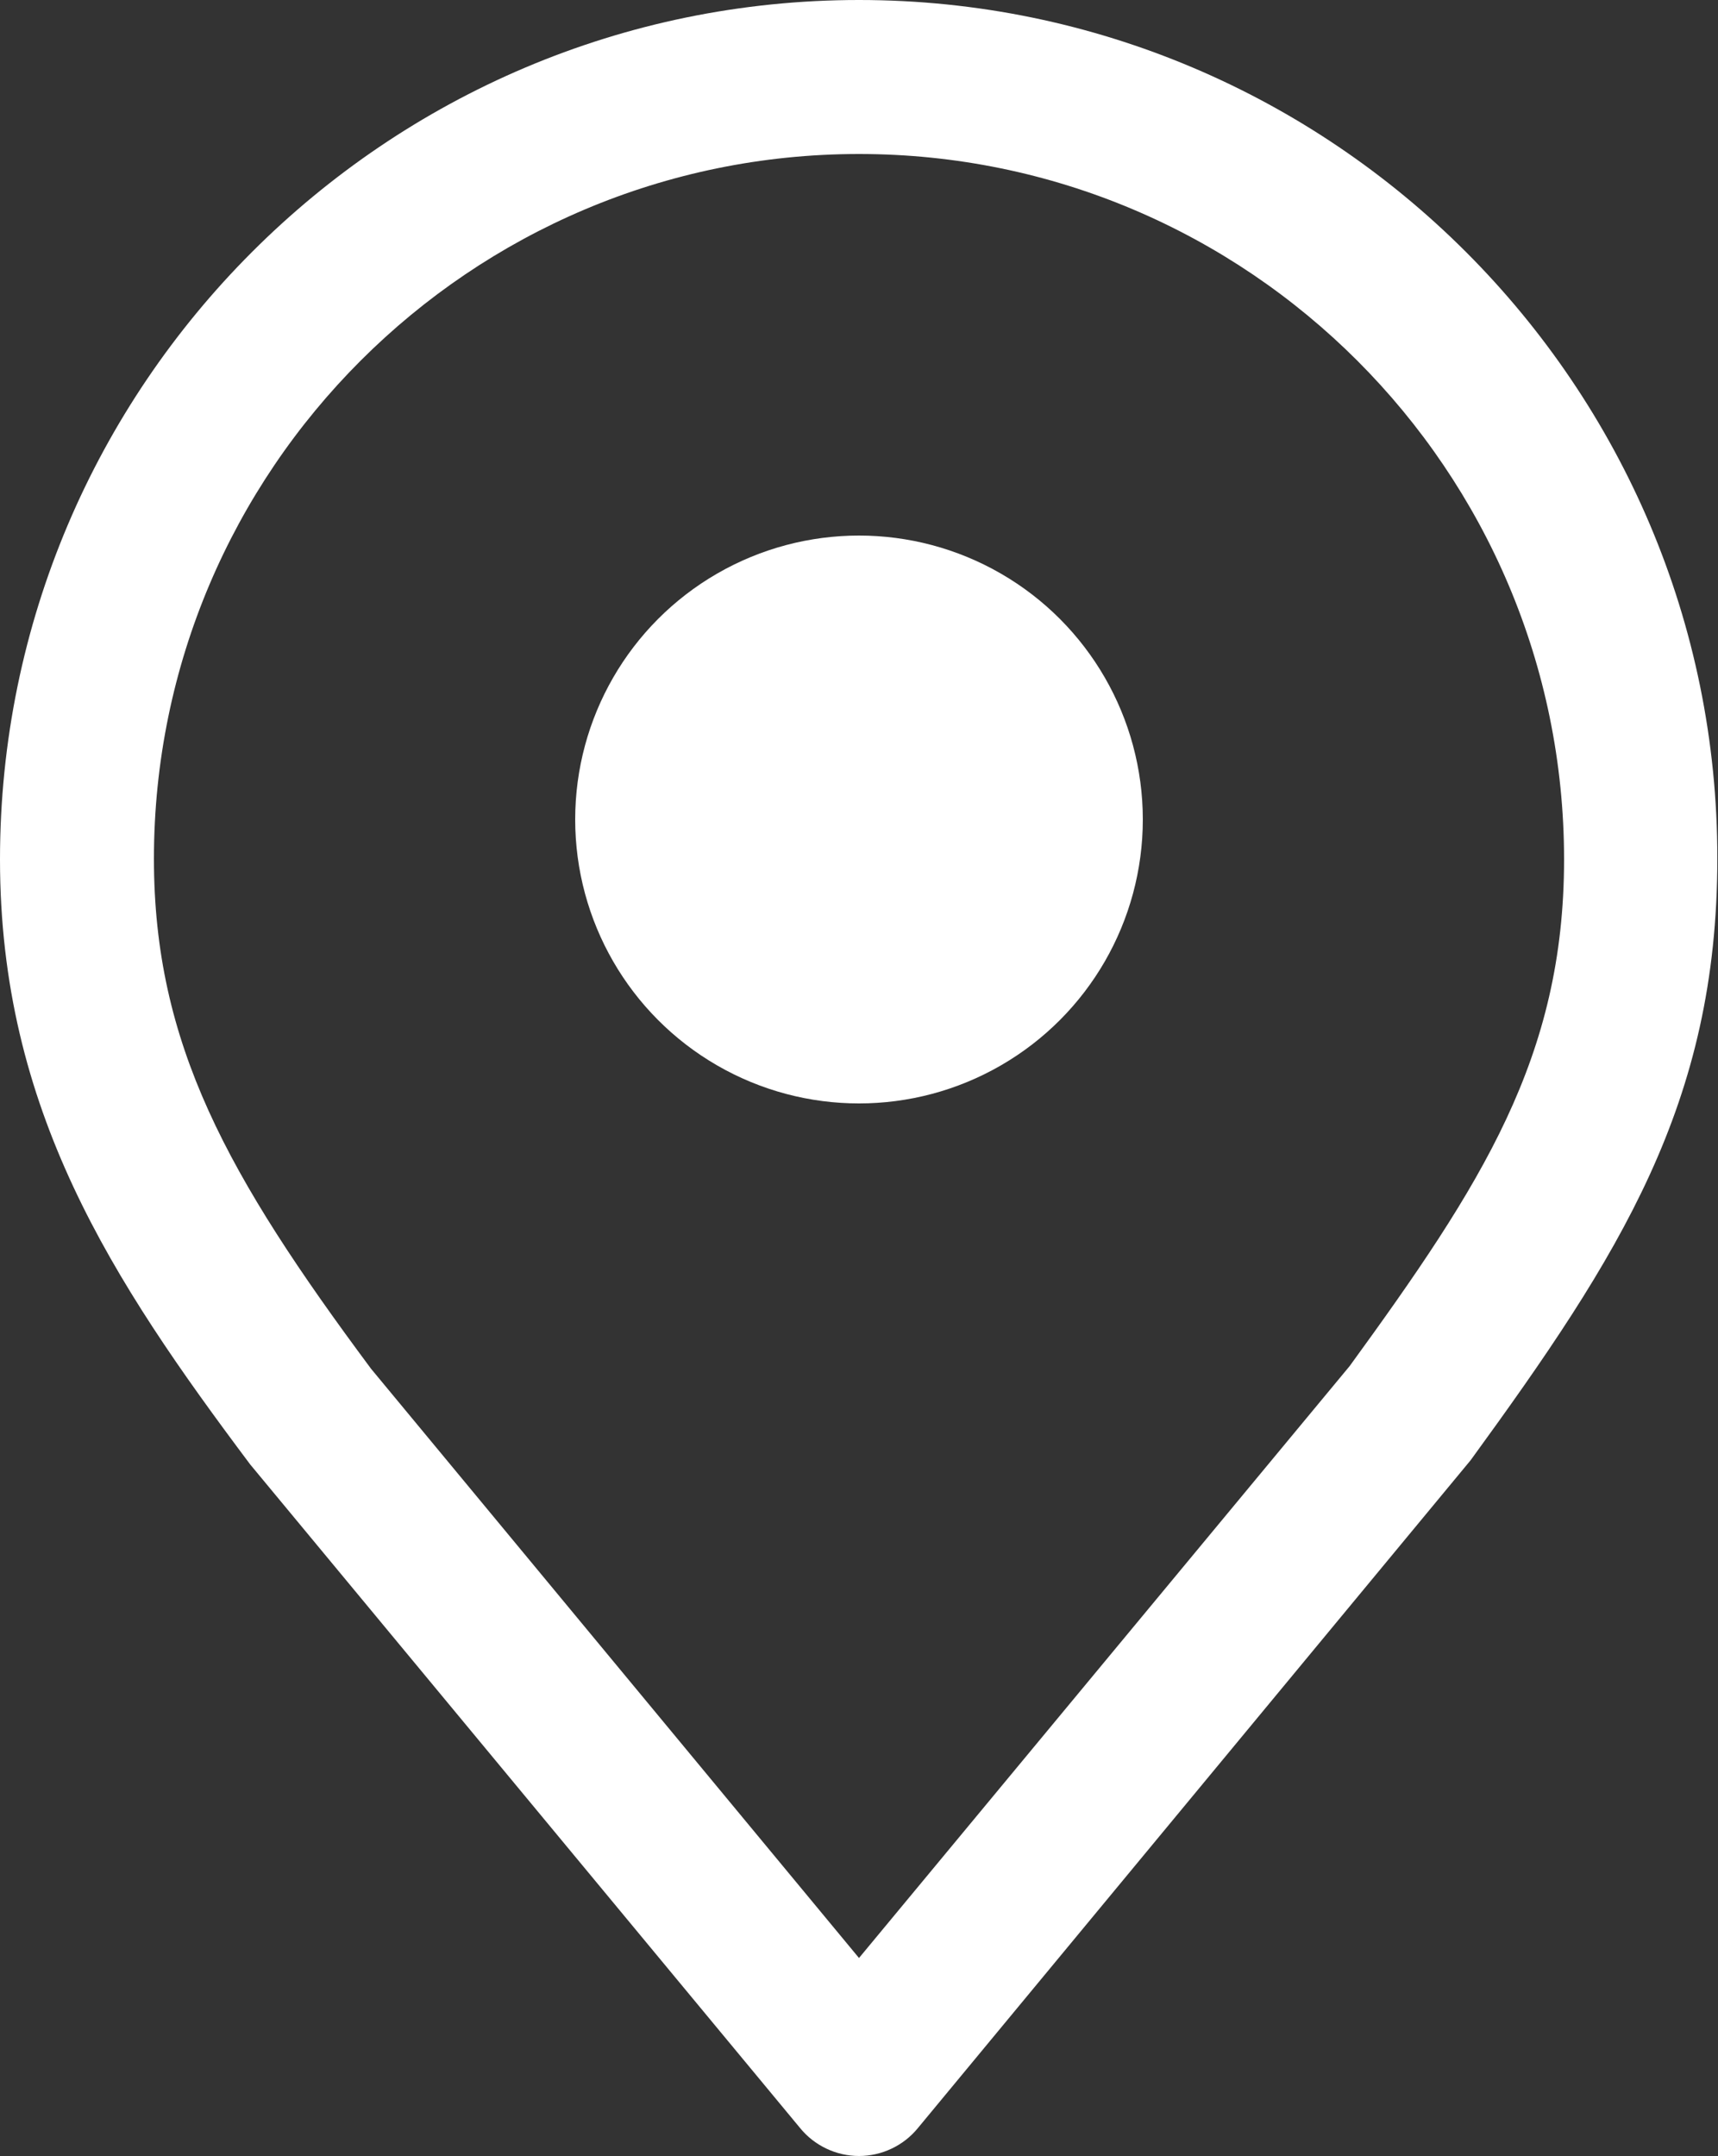 <?xml version="1.0" encoding="UTF-8"?>
<svg id="_レイヤー_2" data-name="レイヤー 2" xmlns="http://www.w3.org/2000/svg" viewBox="0 0 25 31.36">
  <rect x="0" y="0" width="25" height="31.36" fill="#333333" stroke="none"/>
  <defs>
    <style>
      .cls-1, .cls-2 {
        fill: #fff;
      }

      .cls-2 {
        fill-rule: evenodd;
      }
    </style>
  </defs>
  <g id="_レイヤー_1-2" data-name="レイヤー 1">
    <g>
      <path class="cls-2" d="M12.5,0C5.61,0,0,5.61,0,12.5c0,3.64,1.63,6.12,3.64,8.8l8,9.65c.21.26.53.41.86.41s.65-.15.86-.41l8.04-9.71c2.17-2.98,3.59-5.19,3.59-8.75C25,5.61,19.39,0,12.5,0ZM19.64,19.87l-7.14,8.61-7.1-8.57c-2.09-2.81-3.16-4.72-3.16-7.42C2.24,6.84,6.84,2.24,12.5,2.24s10.26,4.6,10.26,10.26c0,2.88-1.2,4.73-3.12,7.37Z"/>
      <circle class="cls-1" cx="12.5" cy="11.92" r="4.13"/>
    </g>
  </g>
</svg>